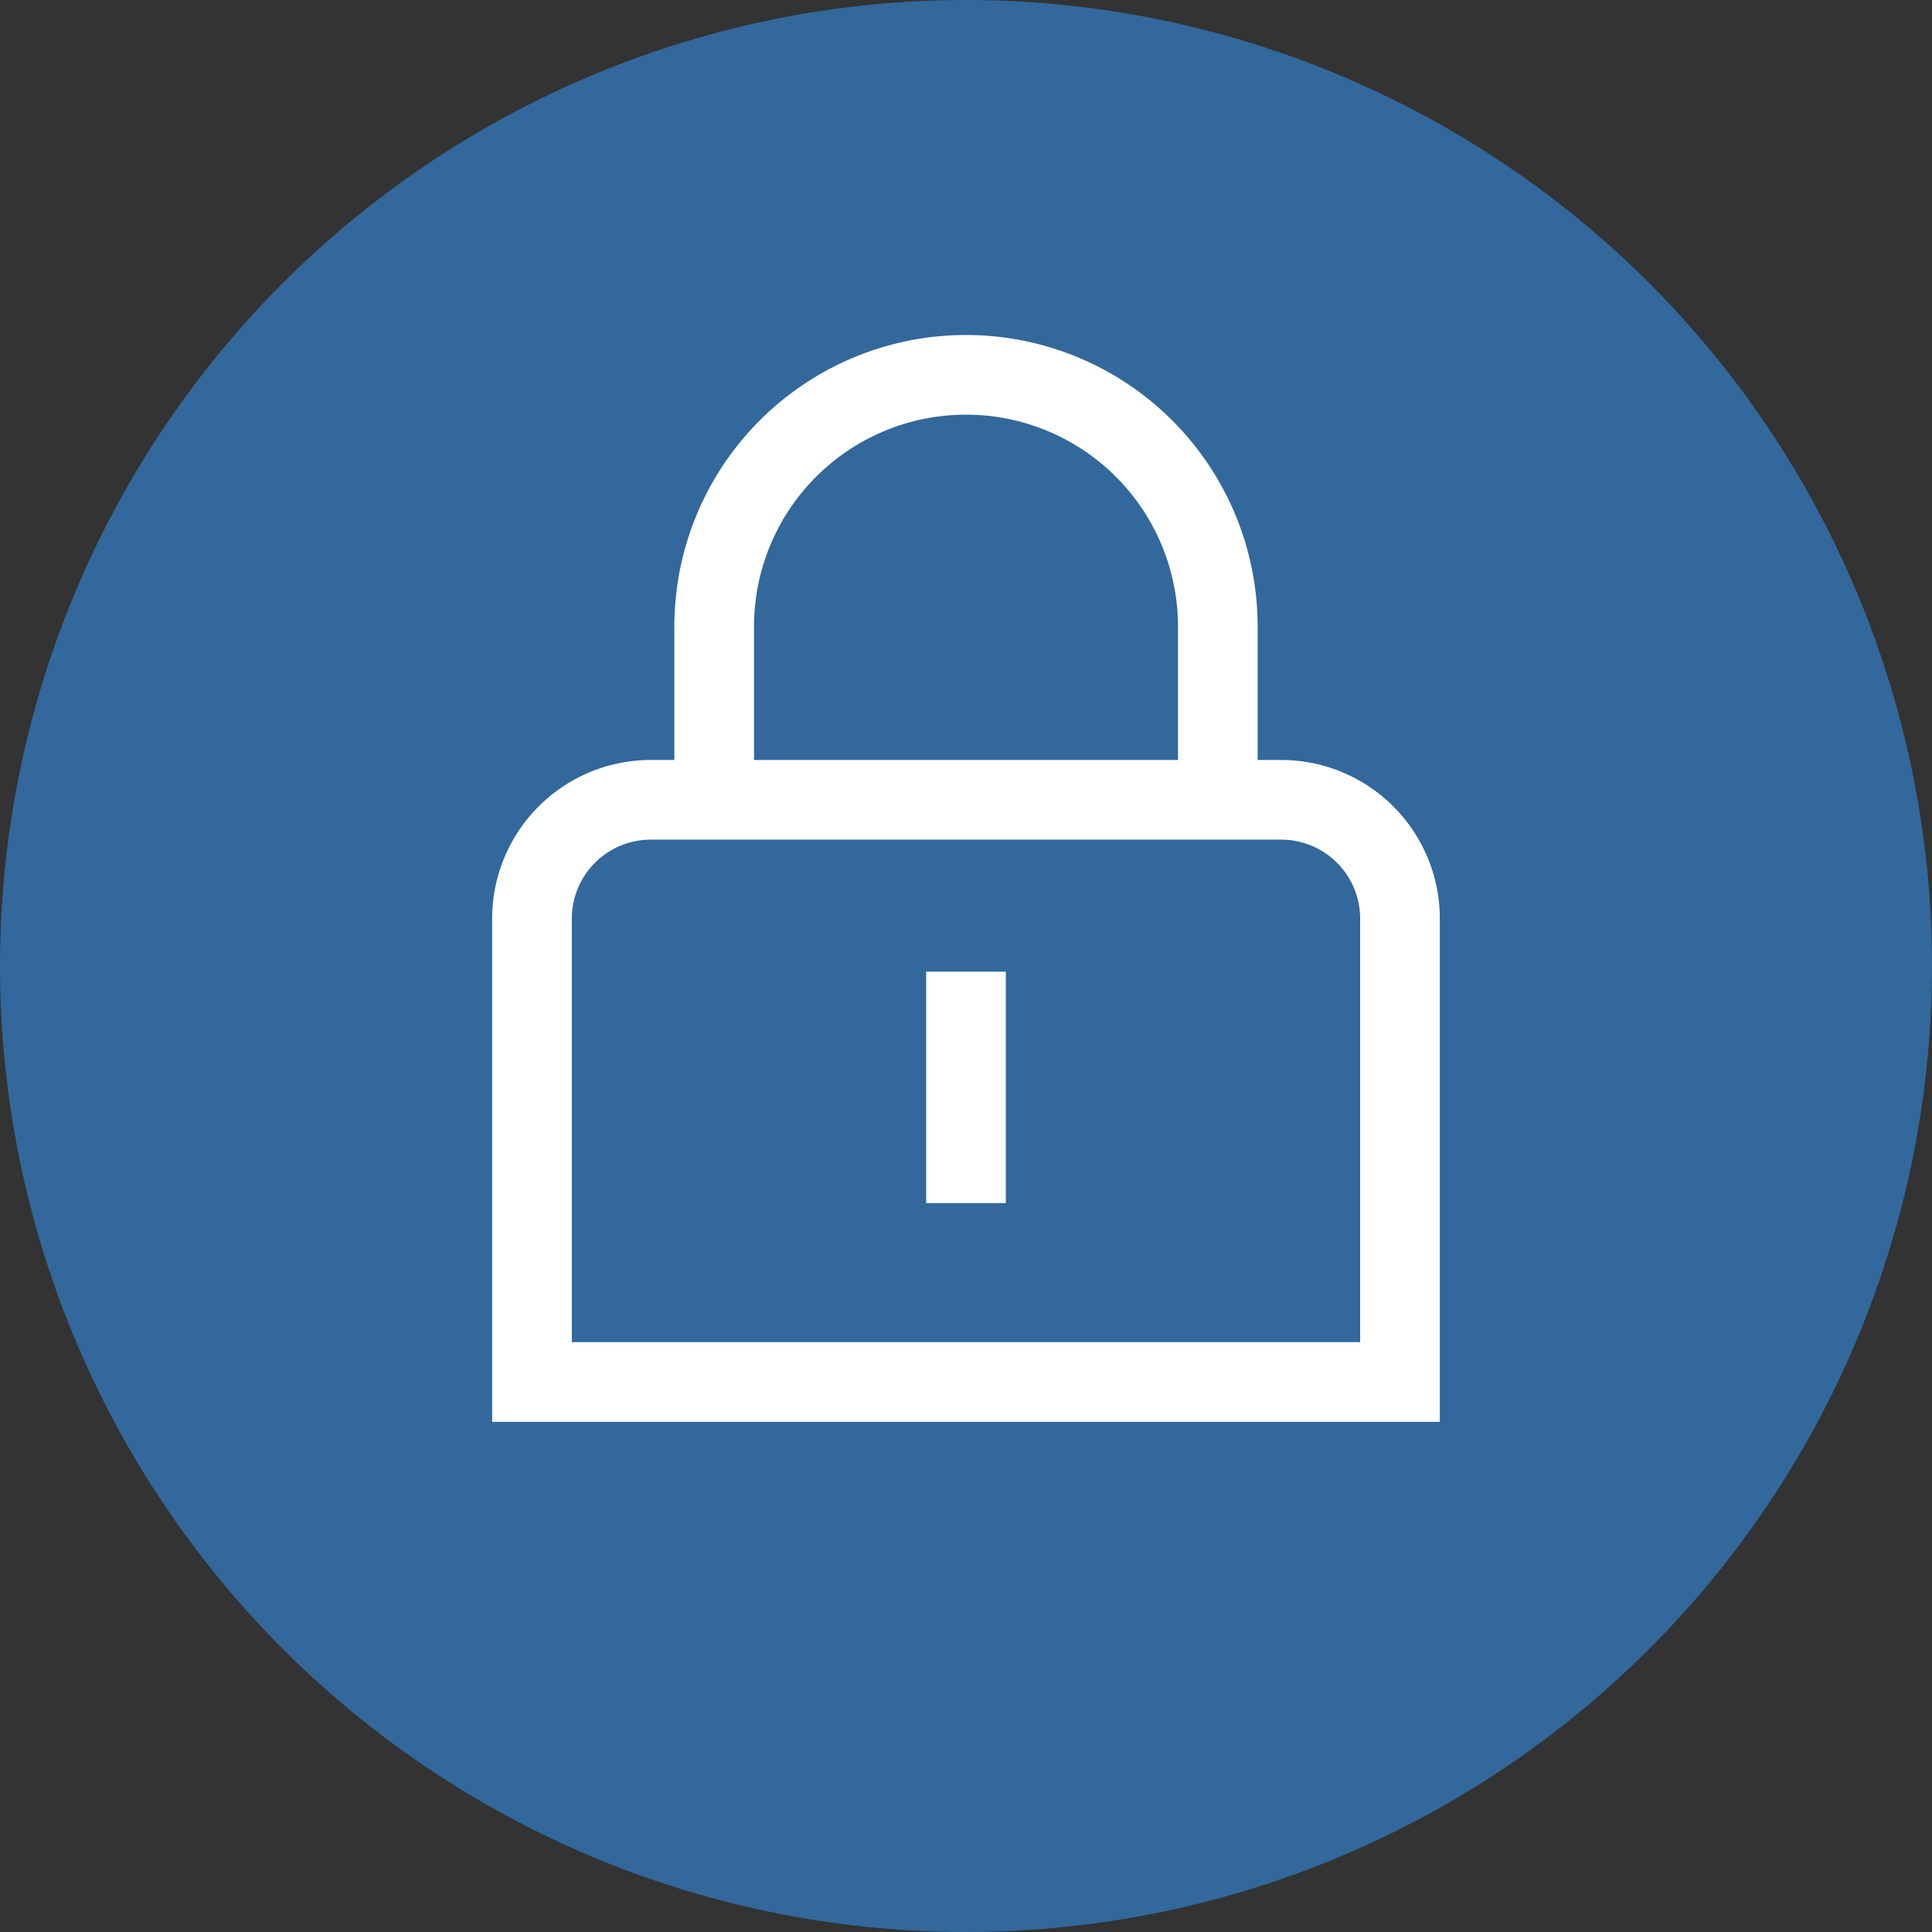 <svg xmlns="http://www.w3.org/2000/svg" width="97" height="97" viewBox="0 0 97 97">
  <rect x="0" y="0" width="97" height="97" fill="#333333" stroke="none"/>
  <g id="Group_3341" data-name="Group 3341" transform="translate(-162 -331)">
    <g id="Group_2930" data-name="Group 2930" transform="translate(2 -1023)">
      <path id="Path_1156" data-name="Path 1156" d="M48.5,0A48.5,48.5,0,1,1,0,48.5,48.5,48.5,0,0,1,48.5,0Z" transform="translate(160 1354)" fill="#32689b"/>
      <g id="Group_3342" data-name="Group 3342" transform="translate(15.607 1205.998)">
        <path id="Path_3706" data-name="Path 3706" d="M203.945,188.158v-8.694a12.643,12.643,0,1,0-25.286,0v8.694" transform="translate(1.591)" fill="none" stroke="#fff" stroke-miterlimit="10" stroke-width="4"/>
        <path id="Rectangle_1087" data-name="Rectangle 1087" d="M5.965,0H37.614a5.965,5.965,0,0,1,5.965,5.965V29.23a0,0,0,0,1,0,0H0a0,0,0,0,1,0,0V5.965A5.965,5.965,0,0,1,5.965,0Z" transform="translate(171.103 188.158)" fill="none" stroke="#fff" stroke-miterlimit="10" stroke-width="4"/>
        <line id="Line_39" data-name="Line 39" y2="7.618" transform="translate(192.893 198.787)" fill="none" stroke="#fff" stroke-linecap="square" stroke-linejoin="round" stroke-width="4"/>
      </g>
    </g>
  </g>
</svg>
